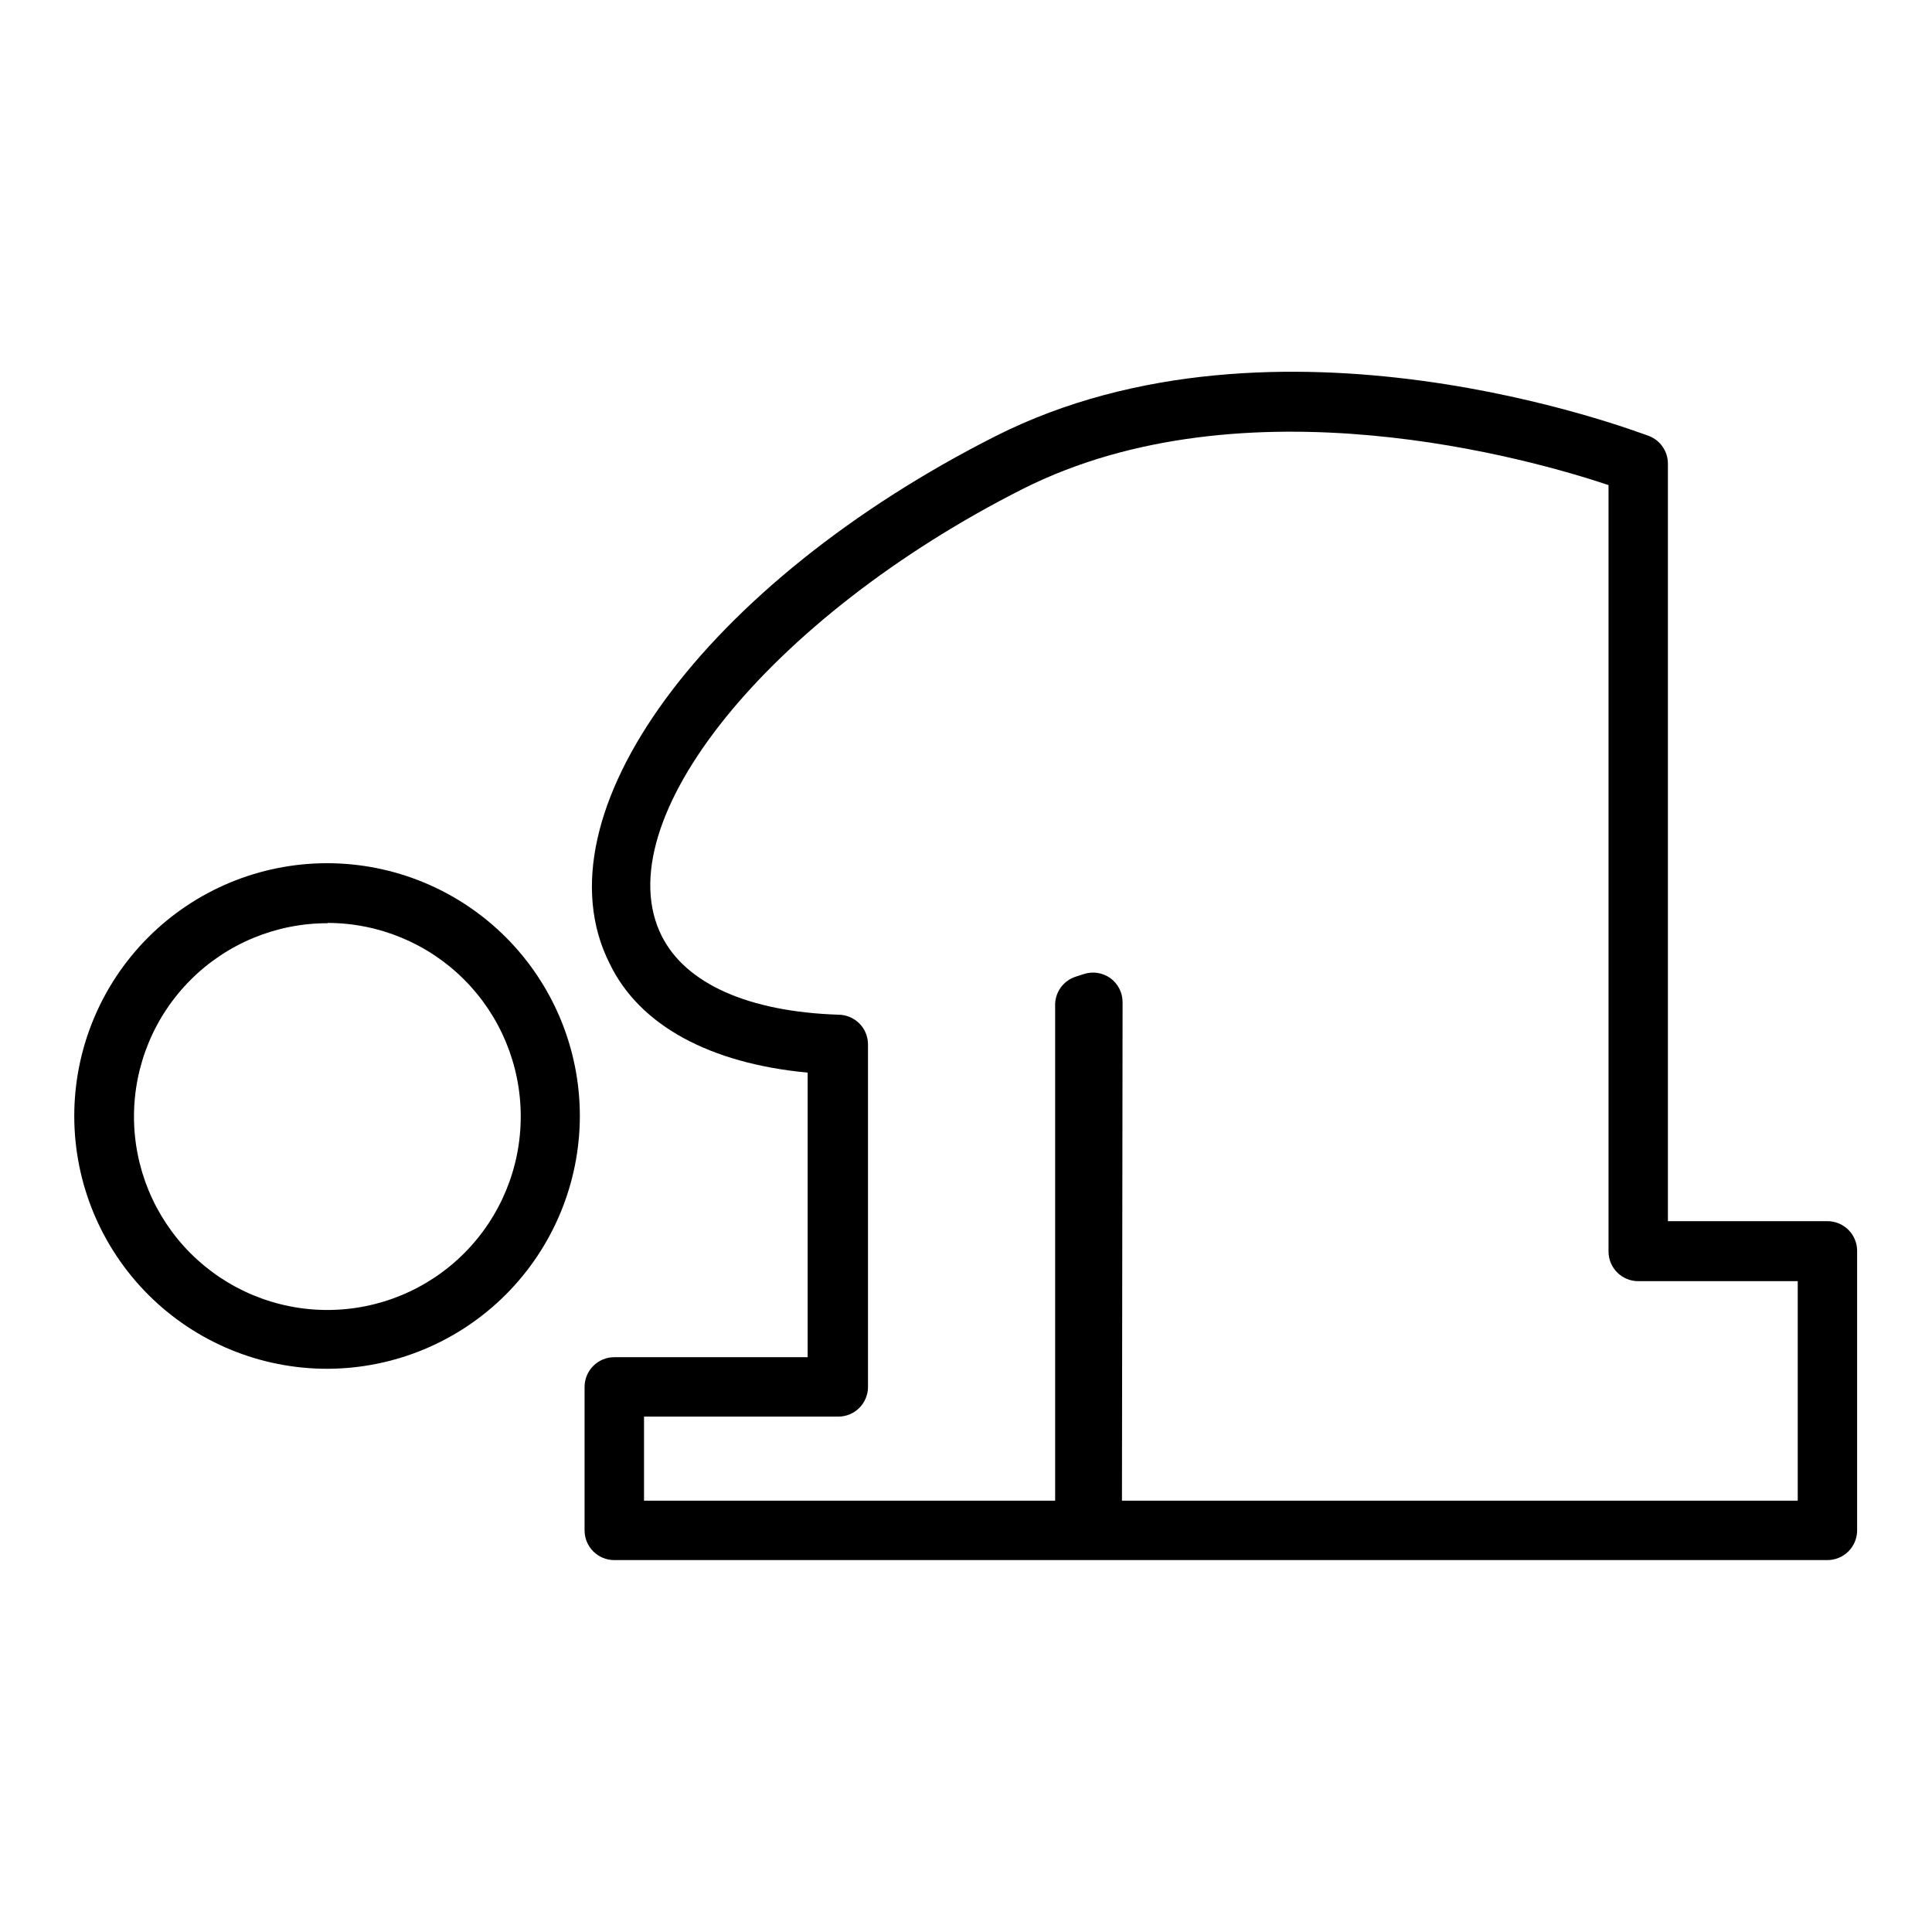 <?xml version="1.0" encoding="UTF-8"?>
<!-- Uploaded to: SVG Repo, www.svgrepo.com, Generator: SVG Repo Mixer Tools -->
<svg fill="#000000" width="800px" height="800px" version="1.1" viewBox="144 144 512 512" xmlns="http://www.w3.org/2000/svg">
 <g>
  <path d="m230.83 506.74c-17.777 0.043-34.84-6.981-47.434-19.527s-19.688-29.582-19.715-47.355c-0.027-17.777 7.012-34.836 19.566-47.422 12.555-12.582 29.598-19.66 47.371-19.676 17.777-0.016 34.832 7.039 47.406 19.602 12.574 12.566 19.641 29.613 19.641 47.391-0.023 17.73-7.066 34.734-19.59 47.289-12.523 12.555-29.512 19.637-47.246 19.699zm0-118.08v0.004c-13.602-0.023-26.652 5.363-36.277 14.973-9.629 9.605-15.039 22.645-15.047 36.246-0.008 13.602 5.391 26.648 15.008 36.266 9.617 9.617 22.664 15.016 36.266 15.008 13.598-0.008 26.641-5.418 36.246-15.047 9.609-9.625 14.996-22.68 14.973-36.277 0-13.578-5.387-26.602-14.98-36.211s-22.609-15.016-36.188-15.035z"/>
  <path d="m628.29 557.44h-321.5c-4.348 0-7.871-3.523-7.871-7.871v-38.02c0-4.348 3.523-7.875 7.871-7.875h51.246v-75.414c-25.898-2.438-44.633-12.516-52.504-28.969-19.836-39.359 25.27-100.76 102.34-139.73 74.625-37.629 169.09-1.418 173.18 0 2.996 1.191 4.961 4.094 4.961 7.32v200.74h42.273c2.086 0 4.09 0.828 5.566 2.305 1.473 1.477 2.305 3.477 2.305 5.566v74.074c0 2.09-0.832 4.09-2.305 5.566-1.477 1.477-3.481 2.305-5.566 2.305zm-186.96-15.742h179.09v-58.176h-42.273c-4.348 0-7.871-3.523-7.871-7.871v-203.1c-19.996-6.691-96.117-28.734-155.23 1.023-67.148 33.93-111 88.168-95.645 118.55 6.375 12.594 22.984 19.996 46.762 20.781l-0.004 0.004c2.09 0 4.09 0.828 5.566 2.305 1.477 1.477 2.305 3.477 2.305 5.566v90.766c0 2.086-0.828 4.09-2.305 5.566-1.477 1.473-3.477 2.305-5.566 2.305h-51.484v22.277h108.95v-130.99c-0.172-3.547 2.055-6.773 5.434-7.871l2.203-0.707c2.379-0.766 4.977-0.355 7.008 1.102 2.031 1.484 3.234 3.856 3.227 6.375z"/>
 </g>
</svg>